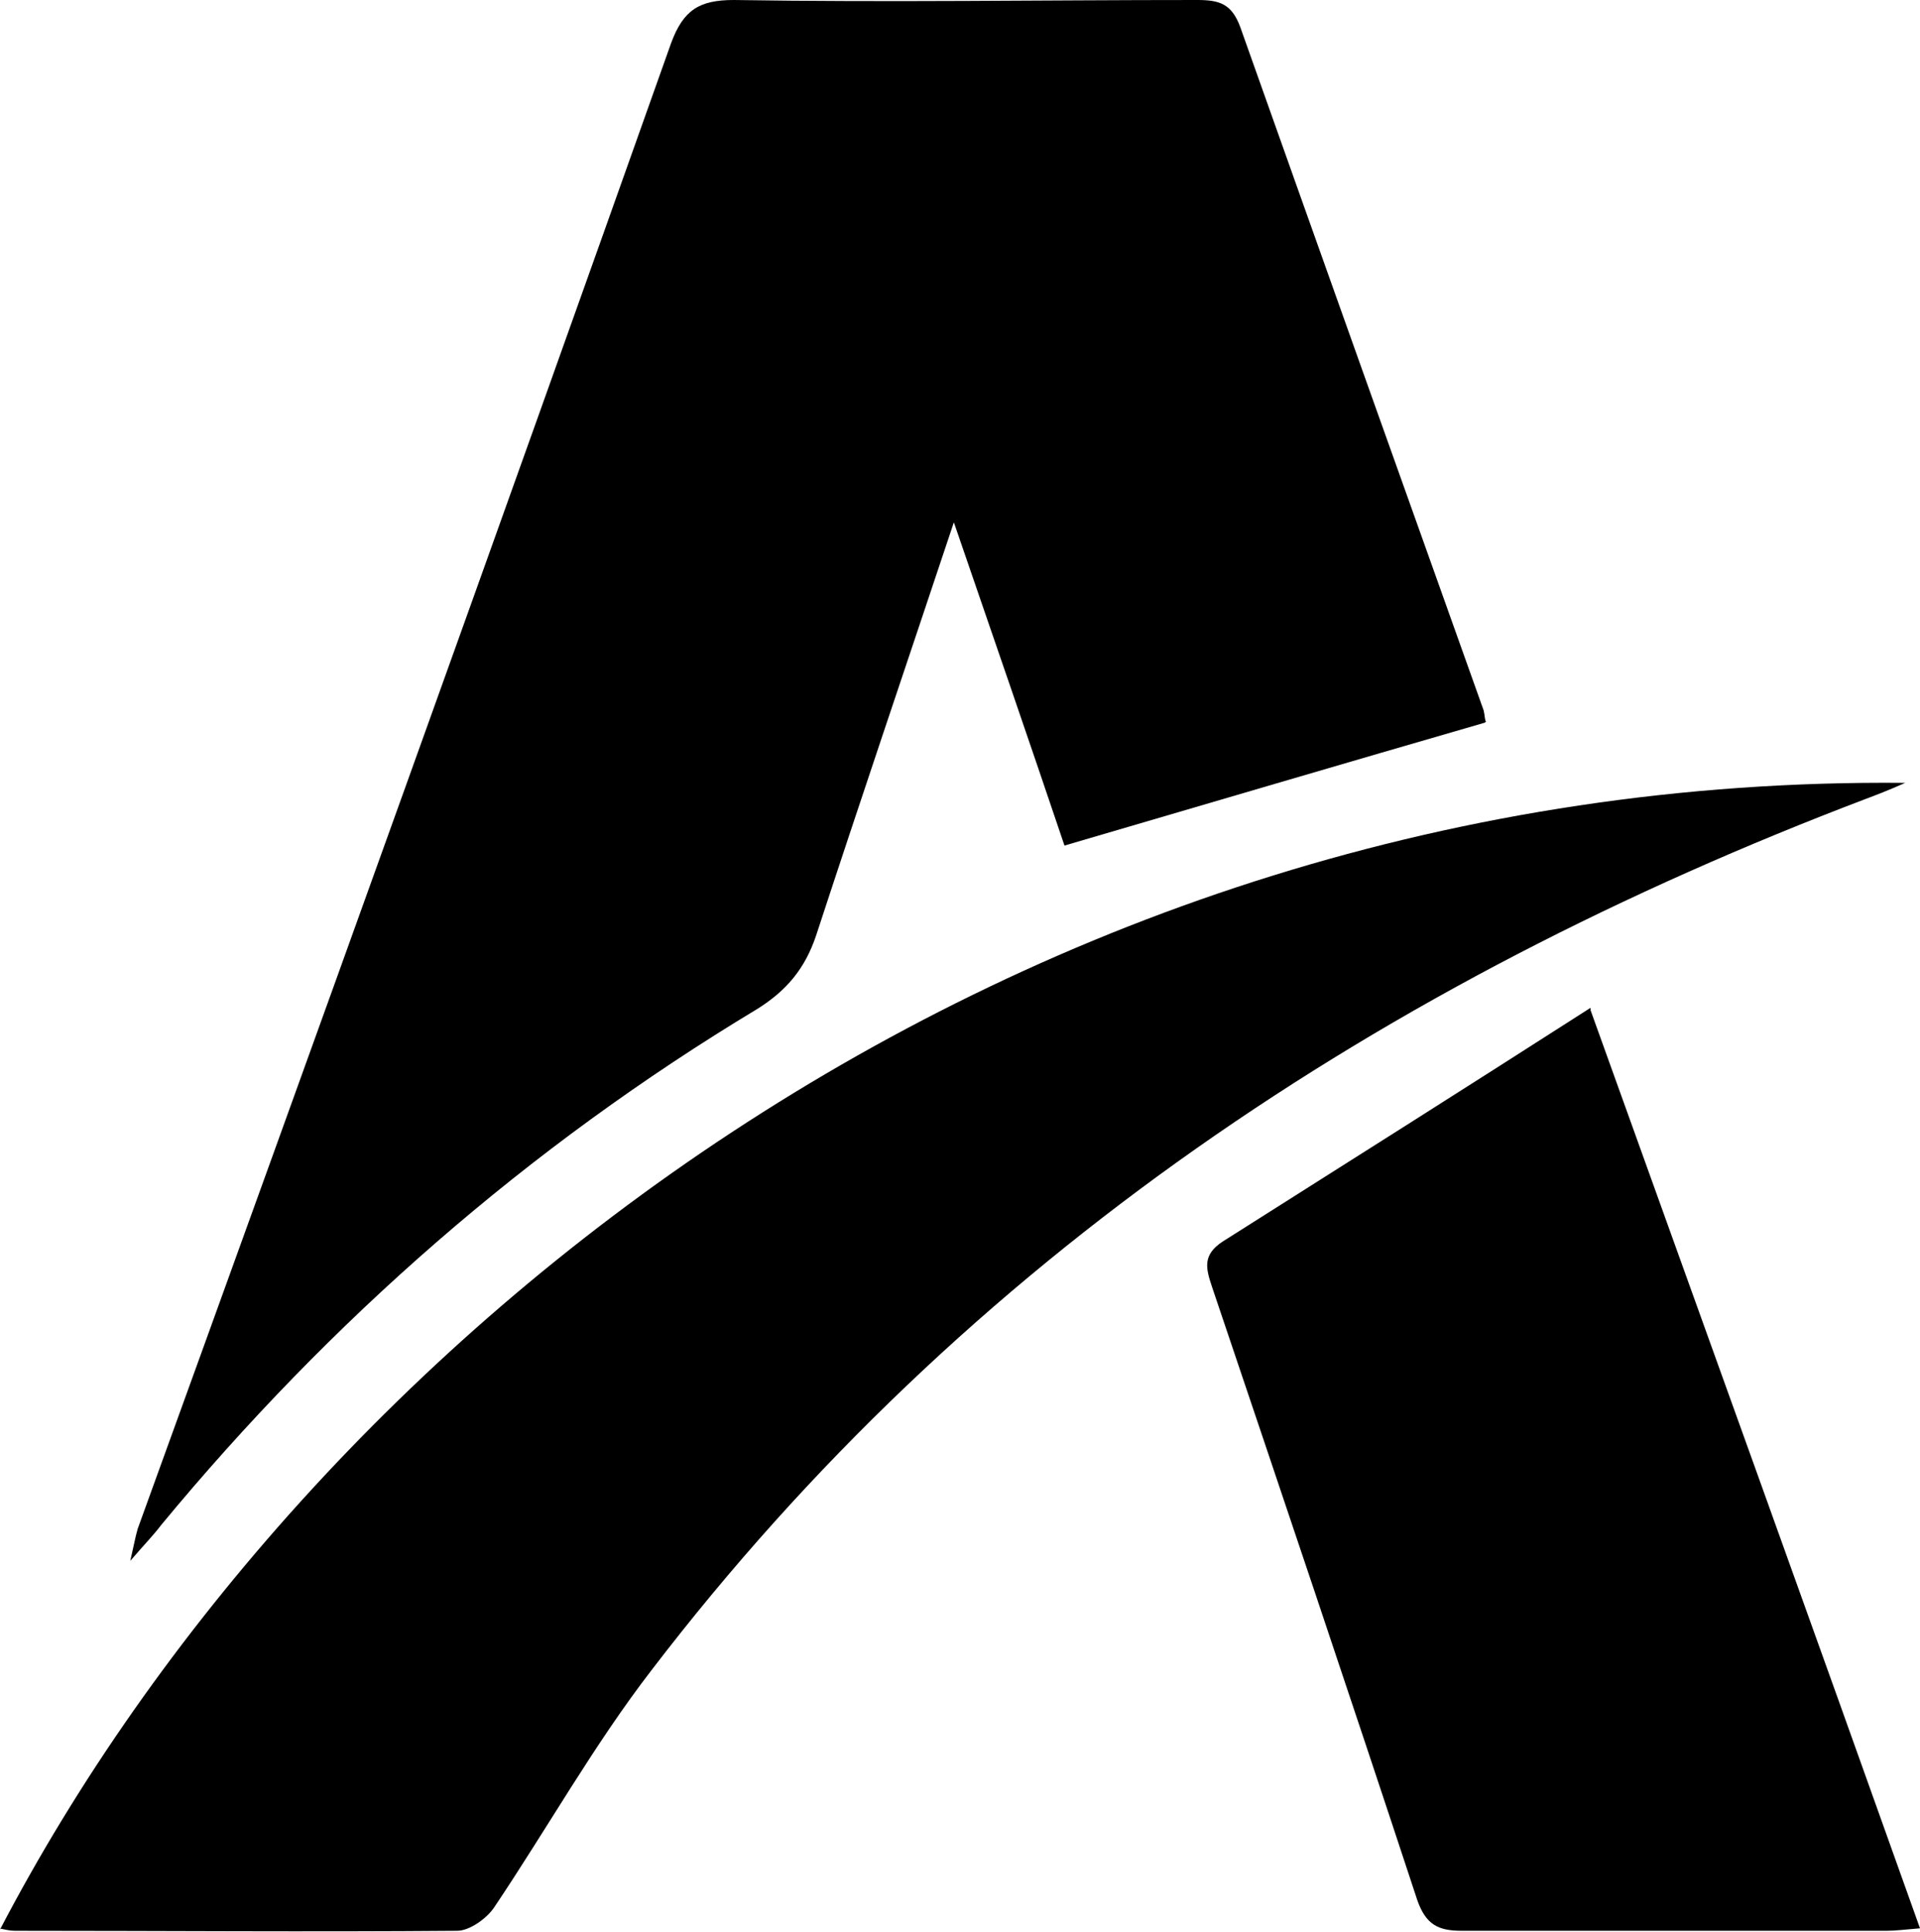 <?xml version="1.0" encoding="UTF-8"?>
<svg id="Layer_1" xmlns="http://www.w3.org/2000/svg" viewBox="0 0 15.62 15.72">
  <path d="M12.08,5.88c-1.14.33-2.26.66-3.42,1-.28-.83-.58-1.7-.9-2.63-.39,1.17-.76,2.26-1.12,3.36-.09.27-.24.45-.48.6-1.86,1.12-3.47,2.53-4.85,4.2-.06.08-.13.15-.25.29.03-.13.04-.19.06-.26C2.58,8.41,4.03,4.38,5.46.35,5.56.08,5.69,0,5.97,0c1.26.02,2.51,0,3.77,0,.18,0,.28.03.35.22.66,1.86,1.32,3.71,1.98,5.56.01.04.01.09.02.09Z"/>
  <path d="M0,15.7C2.5,10.91,8.21,6.3,15.5,6.37c-.16.07-.24.1-.32.13-3.92,1.49-7.31,3.73-9.88,7.09-.47.61-.85,1.29-1.28,1.93-.06.09-.2.19-.3.19-1.2.01-2.4,0-3.6,0-.04,0-.08-.01-.13-.02Z"/>
  <path d="M12.94,8.22c.92,2.56,1.8,5,2.68,7.47-.12.01-.2.02-.27.02-1.15,0-2.31,0-3.46,0-.19,0-.29-.05-.36-.25-.55-1.67-1.11-3.33-1.67-4.99-.05-.15-.08-.26.09-.37.98-.62,1.96-1.24,2.99-1.9Z"/>
</svg>